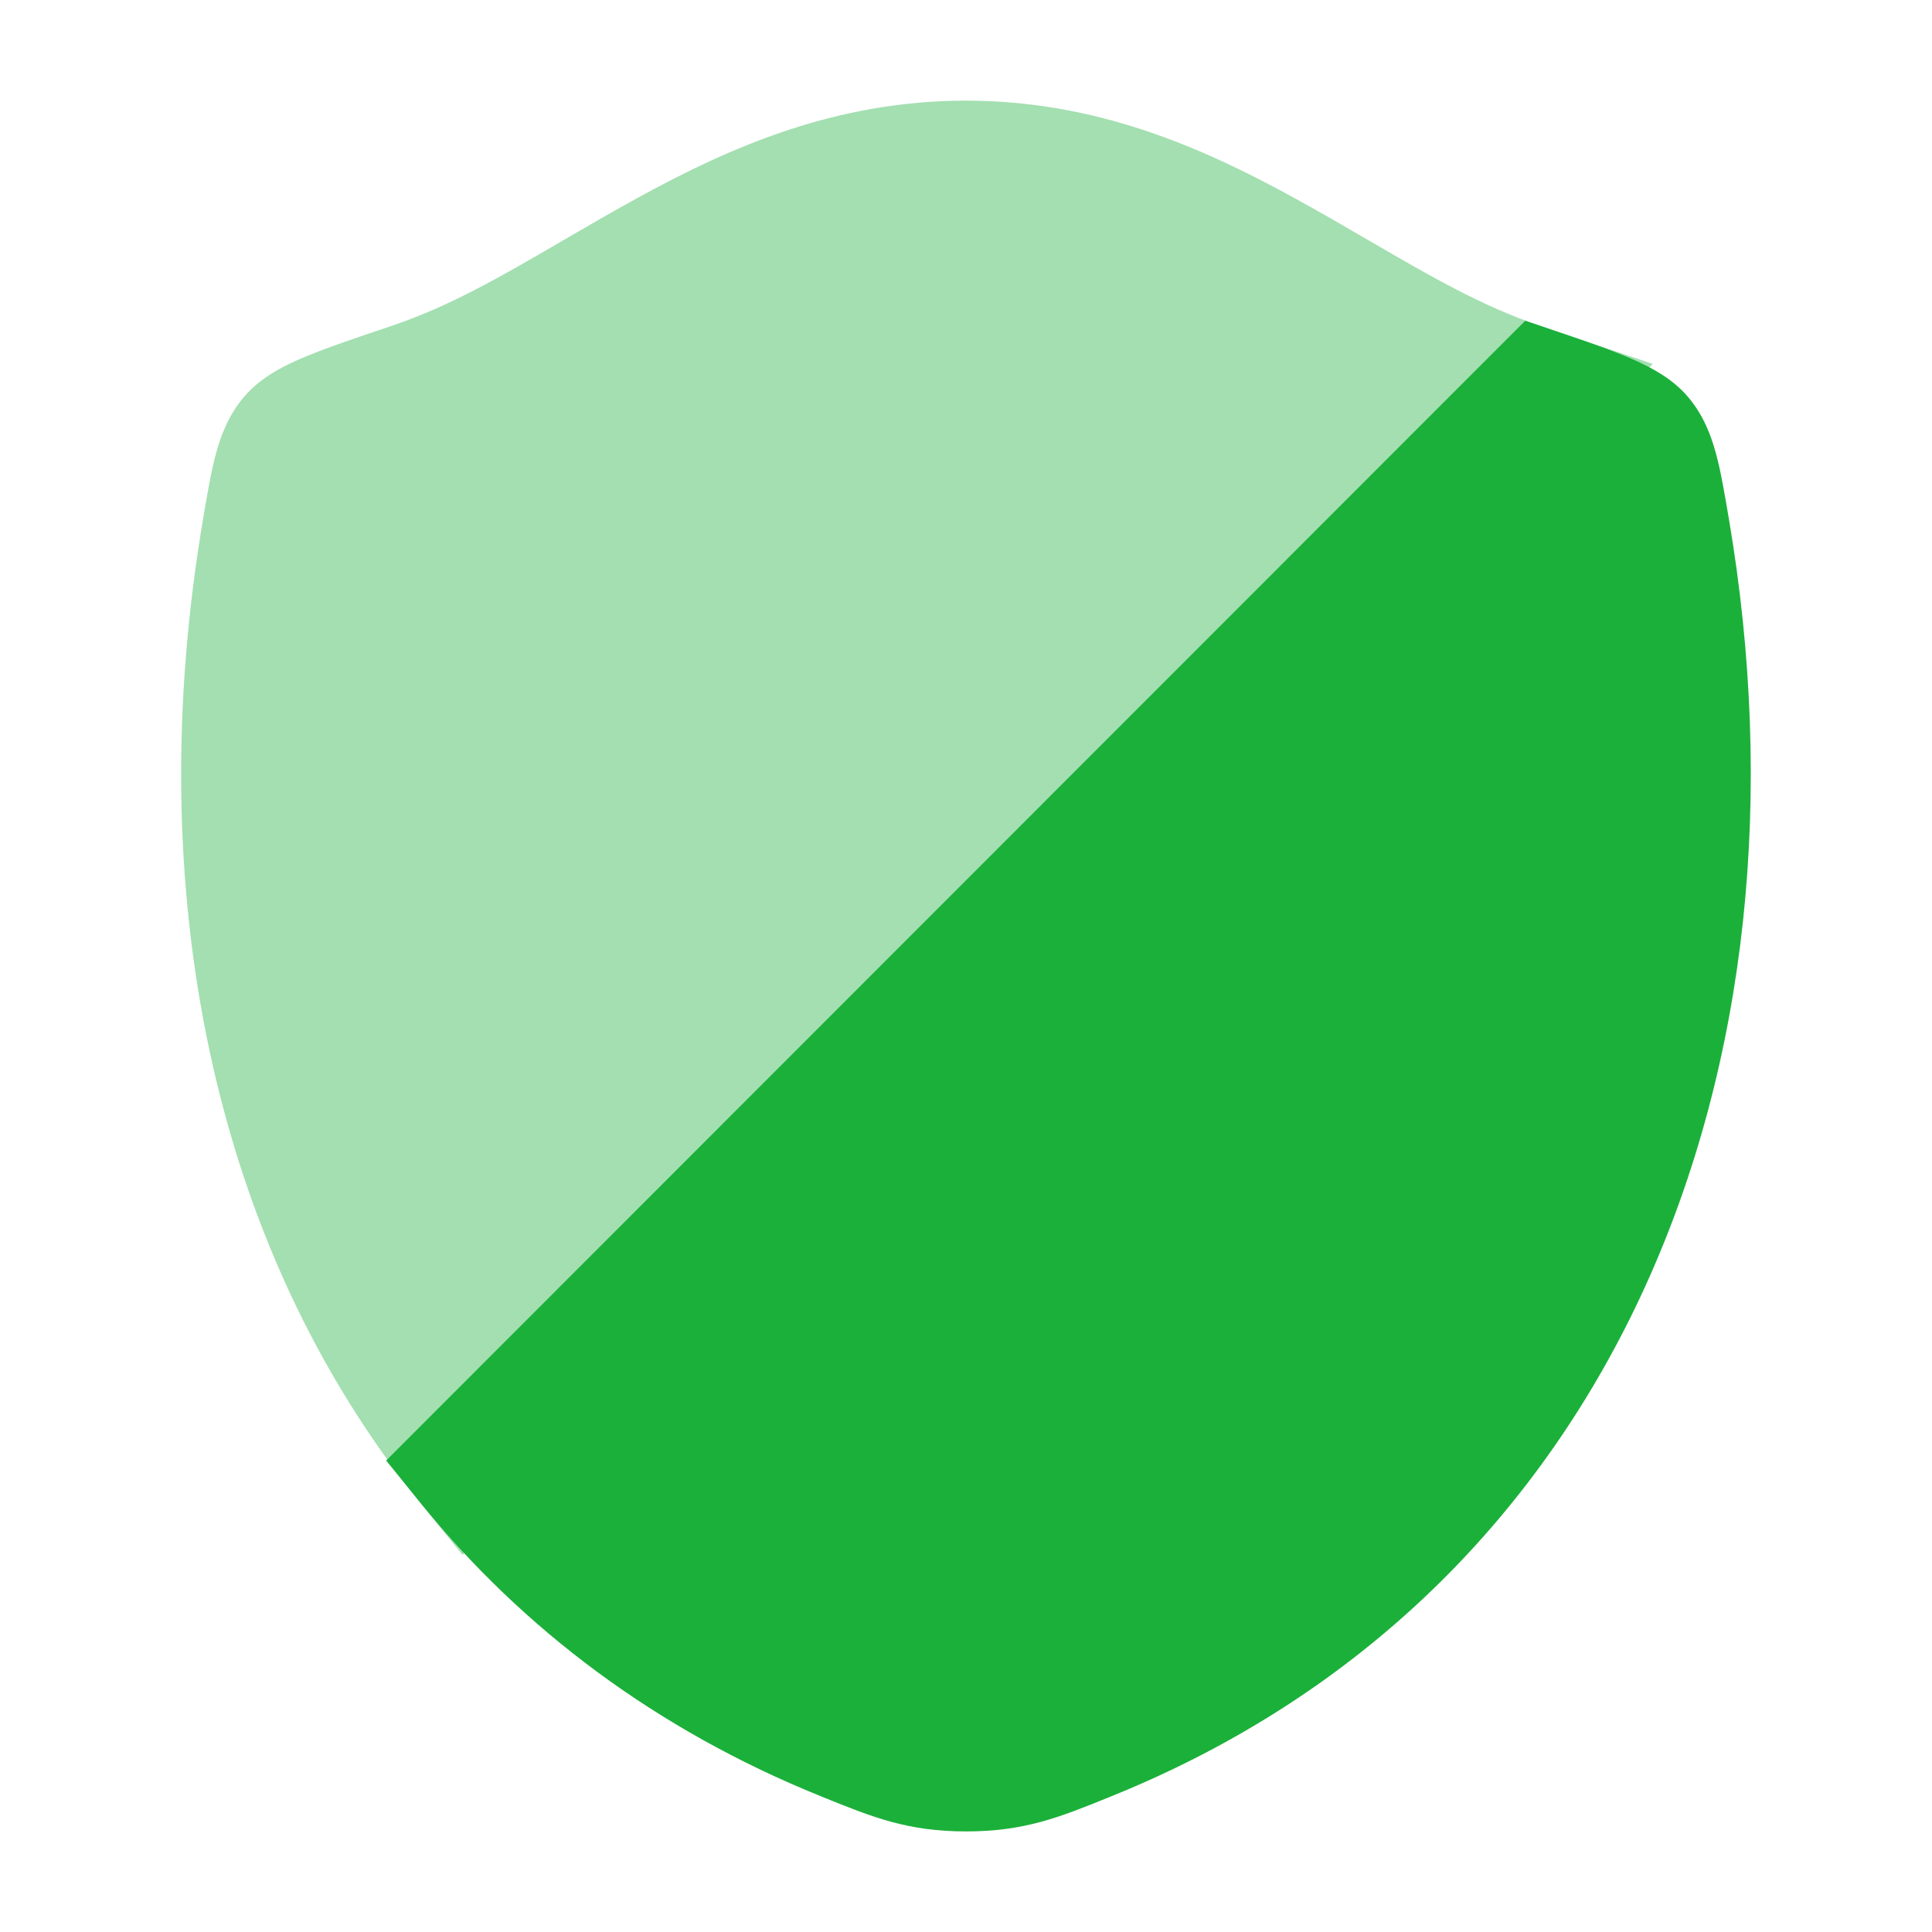 <svg width="32" height="32" viewBox="0 0 32 32" fill="none" xmlns="http://www.w3.org/2000/svg">
<g id="knight-shield 1">
<path id="Vector" d="M25.852 5.512L25.263 5.312L6.396 24.191L6.962 24.89C8.651 26.977 10.869 28.65 13.592 29.75L13.638 29.769C14.456 30.1 15.034 30.334 16.002 30.334C16.97 30.334 17.548 30.1 18.366 29.769L18.412 29.75C26.794 26.363 30.184 17.692 28.634 8.583L28.624 8.526C28.56 8.149 28.5 7.8 28.422 7.513C28.337 7.199 28.209 6.868 27.956 6.571C27.694 6.264 27.339 6.081 27.04 5.95C26.724 5.811 26.321 5.671 25.852 5.512Z" fill="#1BB03A"/>
<path id="Vector_2" opacity="0.4" d="M25.851 5.512C25.739 5.474 25.621 5.434 25.498 5.393C24.544 5.071 23.676 4.567 22.69 3.993C22.284 3.757 21.859 3.509 21.399 3.258C19.89 2.433 18.146 1.667 15.998 1.667C13.848 1.667 12.105 2.433 10.597 3.258C10.137 3.509 9.712 3.757 9.307 3.993C8.322 4.567 7.455 5.071 6.502 5.392L6.468 5.404C5.905 5.593 5.434 5.752 5.076 5.9C4.738 6.04 4.331 6.234 4.044 6.571C3.79 6.868 3.662 7.199 3.577 7.513C3.499 7.8 3.44 8.149 3.375 8.526L3.369 8.565C2.322 14.693 3.5 20.614 6.962 24.89L7.661 25.754L27.375 6.028L25.851 5.512Z" fill="#1BB03A"/>
</g>
</svg>
